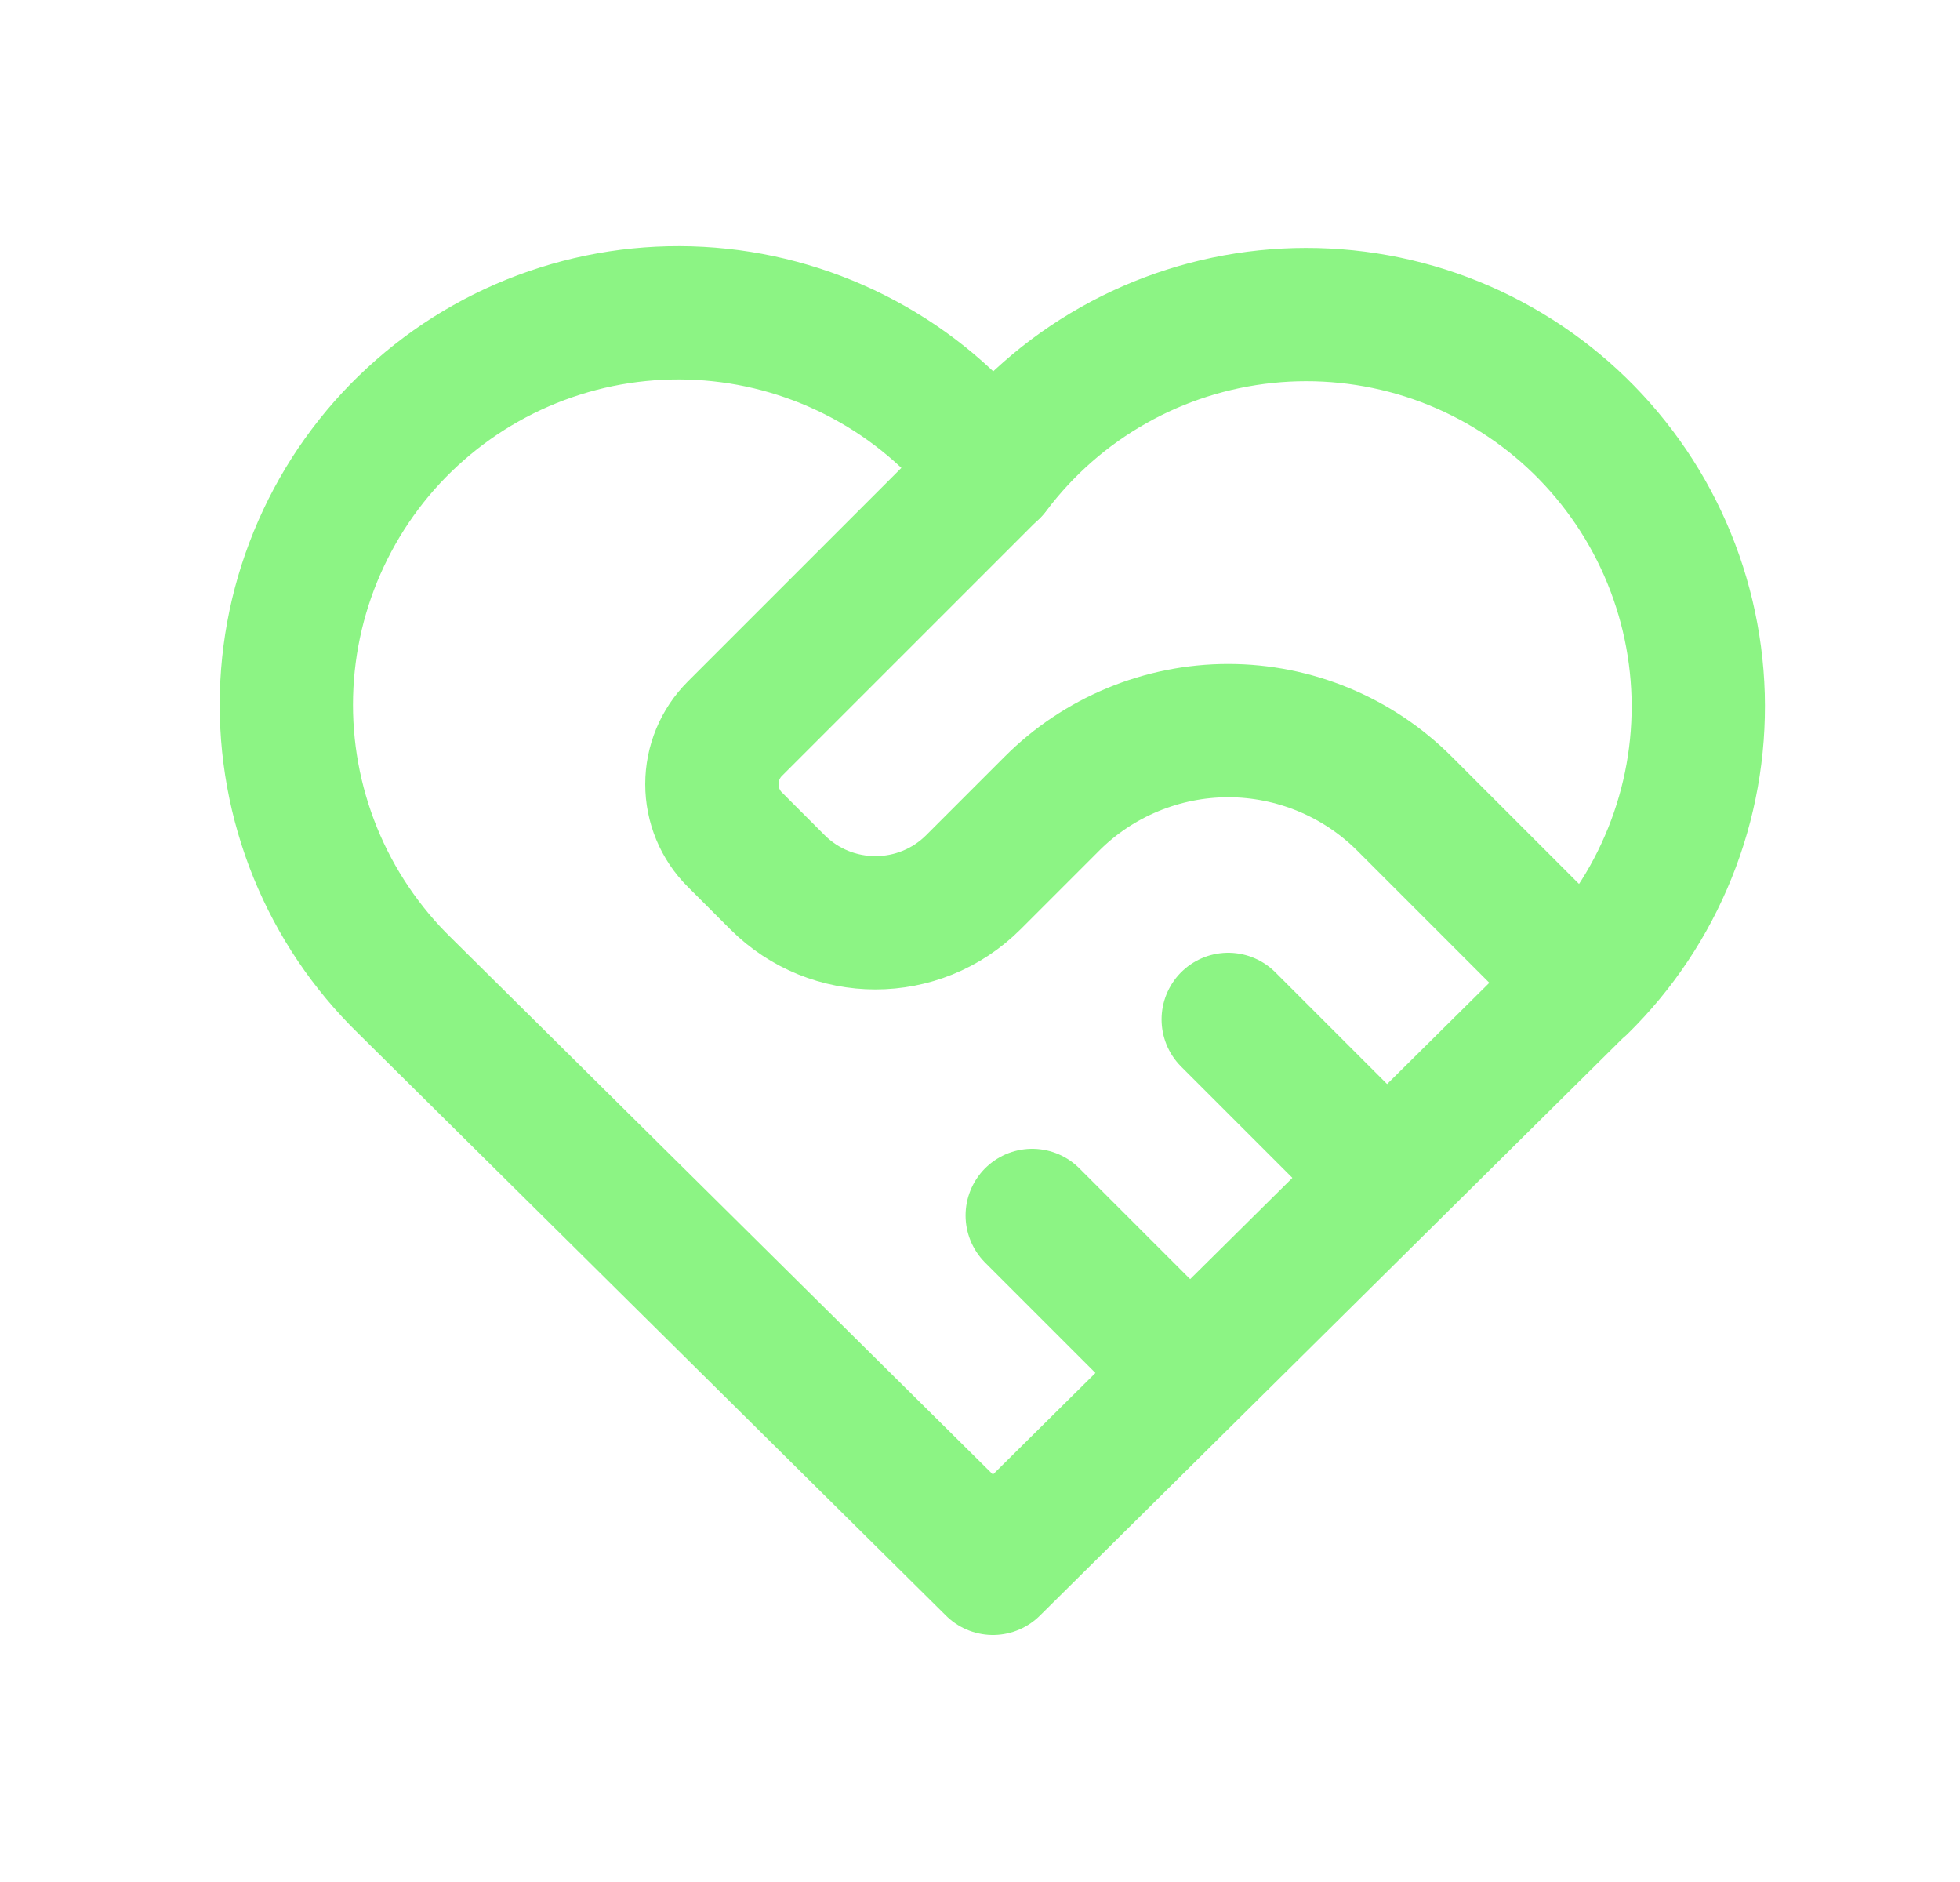 <svg xmlns="http://www.w3.org/2000/svg" width="25" height="24" viewBox="0 0 25 24" fill="none">

                        <path d="M20.165 12.572L12.665 20L5.165 12.572C4.671 12.091 4.281 11.512 4.021 10.873C3.761 10.233 3.636 9.547 3.654 8.857C3.672 8.167 3.833 7.488 4.127 6.863C4.42 6.239 4.839 5.681 5.359 5.227C5.878 4.772 6.486 4.43 7.144 4.222C7.802 4.013 8.496 3.944 9.183 4.017C9.869 4.09 10.533 4.305 11.132 4.647C11.732 4.989 12.254 5.452 12.665 6.006C13.079 5.456 13.601 4.997 14.2 4.659C14.799 4.32 15.462 4.109 16.146 4.038C16.831 3.967 17.522 4.038 18.178 4.246C18.834 4.455 19.439 4.797 19.957 5.25C20.474 5.704 20.893 6.259 21.186 6.882C21.479 7.505 21.64 8.181 21.66 8.869C21.679 9.557 21.557 10.241 21.299 10.879C21.042 11.518 20.656 12.096 20.165 12.578" stroke="#8CF484" stroke-width="1.7" stroke-linecap="round" stroke-linejoin="round"></path>

                        <path d="M12.666 6L9.373 9.293C9.185 9.481 9.08 9.735 9.08 10C9.08 10.265 9.185 10.52 9.373 10.707L9.916 11.25C10.606 11.94 11.726 11.94 12.416 11.25L13.416 10.25C13.711 9.954 14.062 9.72 14.448 9.56C14.834 9.4 15.248 9.317 15.666 9.317C16.084 9.317 16.498 9.4 16.884 9.56C17.27 9.72 17.62 9.954 17.916 10.25L20.166 12.5M13.166 15.5L15.166 17.5M15.666 13L17.666 15" stroke="#8CF484" stroke-width="1.7" stroke-linecap="round" stroke-linejoin="round"></path>

                    </svg>